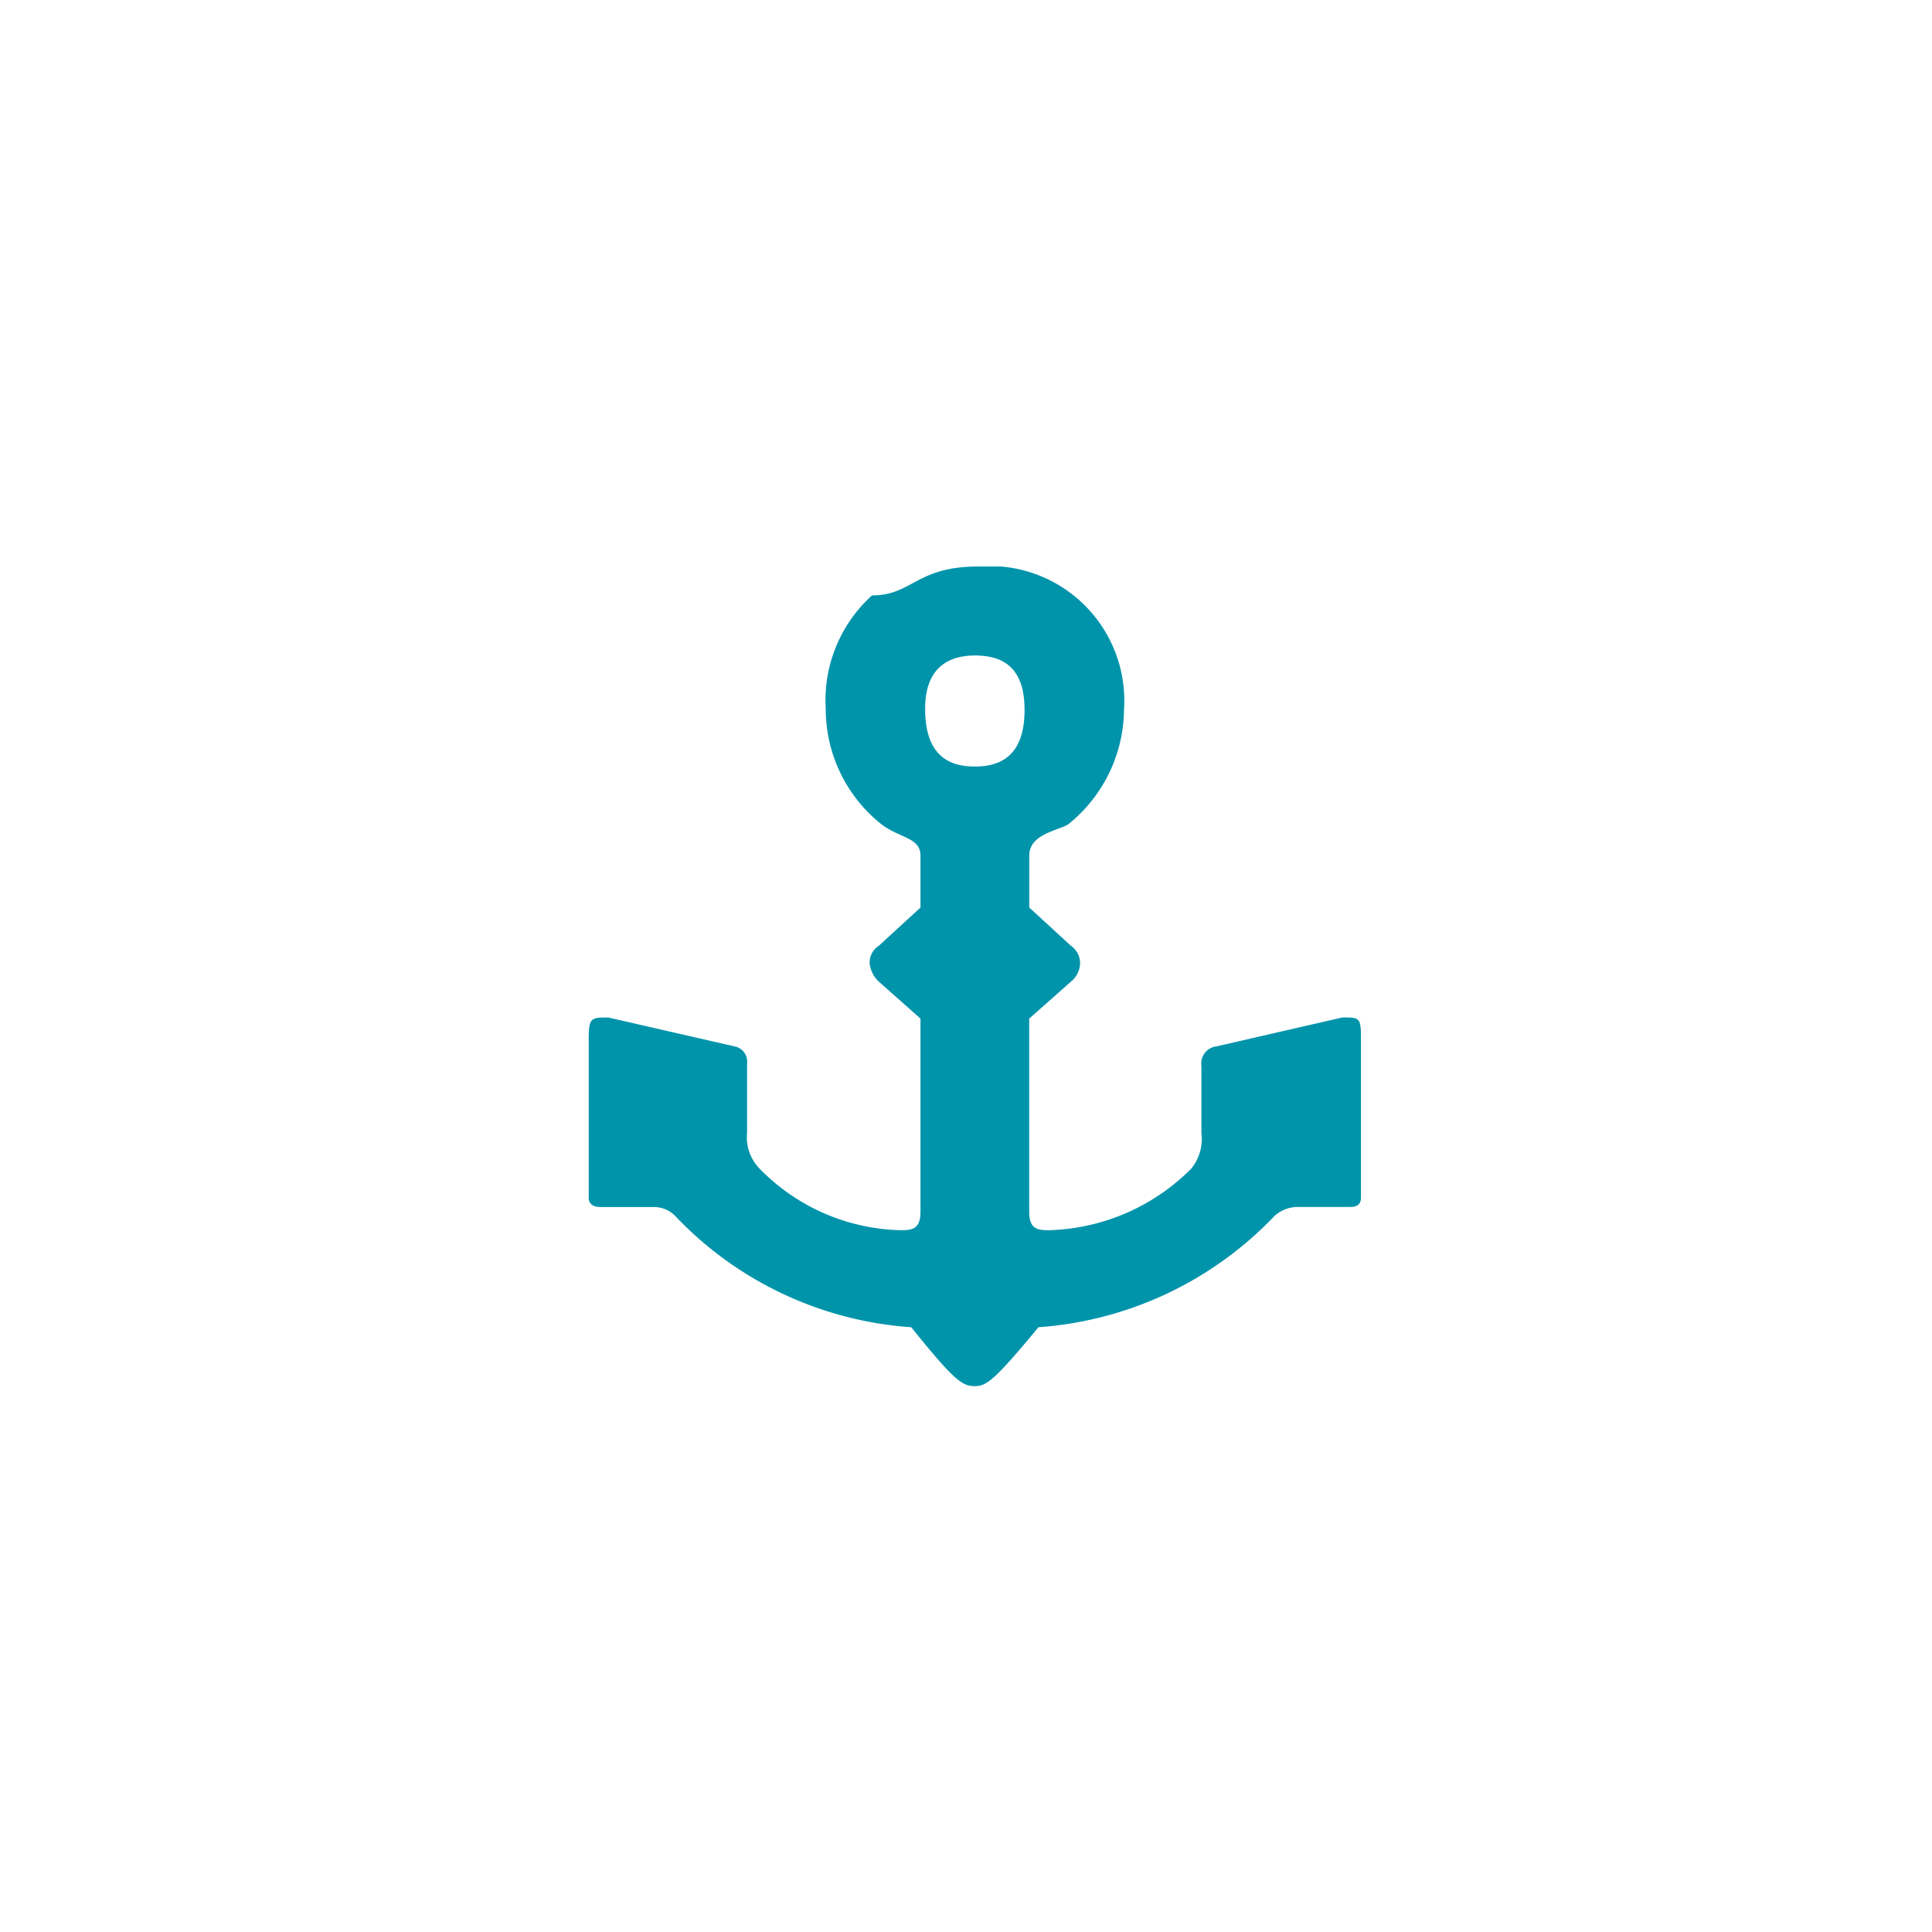<svg id="Calque_1" data-name="Calque 1" xmlns="http://www.w3.org/2000/svg" xmlns:xlink="http://www.w3.org/1999/xlink" viewBox="0 0 32 32" fill="#0094AB">
  <defs>
    <symbol id="port" data-name="port" viewBox="0 0 12.791 13.576">
      <path d="M6.395,1.474c-.402,0-.823.173-.823.881,0,.785.402.958.823.958.422,0,.824-.173.824-.939,0-.727-.384-.9-.824-.9m.901,6.014v3.198c0,.287.134.307.325.307A3.453,3.453,0,0,0,9.976,9.977a.775.775,0,0,0,.172-.593V8.273a.286.286,0,0,1,.25-.325l2.087-.479c.287,0,.306,0,.306.364v2.623c0,.115-.077.152-.172.152h-.882a.571.571,0,0,0-.382.153A5.983,5.983,0,0,1,7.449,12.6c-.728.881-.862.976-1.054.976-.21,0-.344-.095-1.053-.976a5.946,5.946,0,0,1-3.906-1.839.492.492,0,0,0-.364-.152H.191c-.096,0-.191-.038-.191-.153V7.833C0,7.47.038,7.47.325,7.47l2.087.478a.257.257,0,0,1,.211.288V9.384a.736.736,0,0,0,.211.593A3.365,3.365,0,0,0,5.17,10.993c.192,0,.325-.02.325-.307V7.488l-.689-.611a.48.48,0,0,1-.153-.309.329.329,0,0,1,.153-.287l.689-.632V4.787c0-.306-.364-.287-.67-.536a2.438,2.438,0,0,1-.899-1.896A2.338,2.338,0,0,1,4.692.479C5.362.479,5.419,0,6.453,0A2.231,2.231,0,0,1,8.866,2.375a2.461,2.461,0,0,1-.9,1.876c-.114.115-.669.153-.669.536v.862l.689.632a.358.358,0,0,1,.153.287.409.409,0,0,1-.153.309Z"/>
    </symbol>
  </defs>
  <title>port</title>
  <use width="12.791" height="13.576" transform="translate(9.751 9.383)" xlink:href="#port"/>
</svg>
